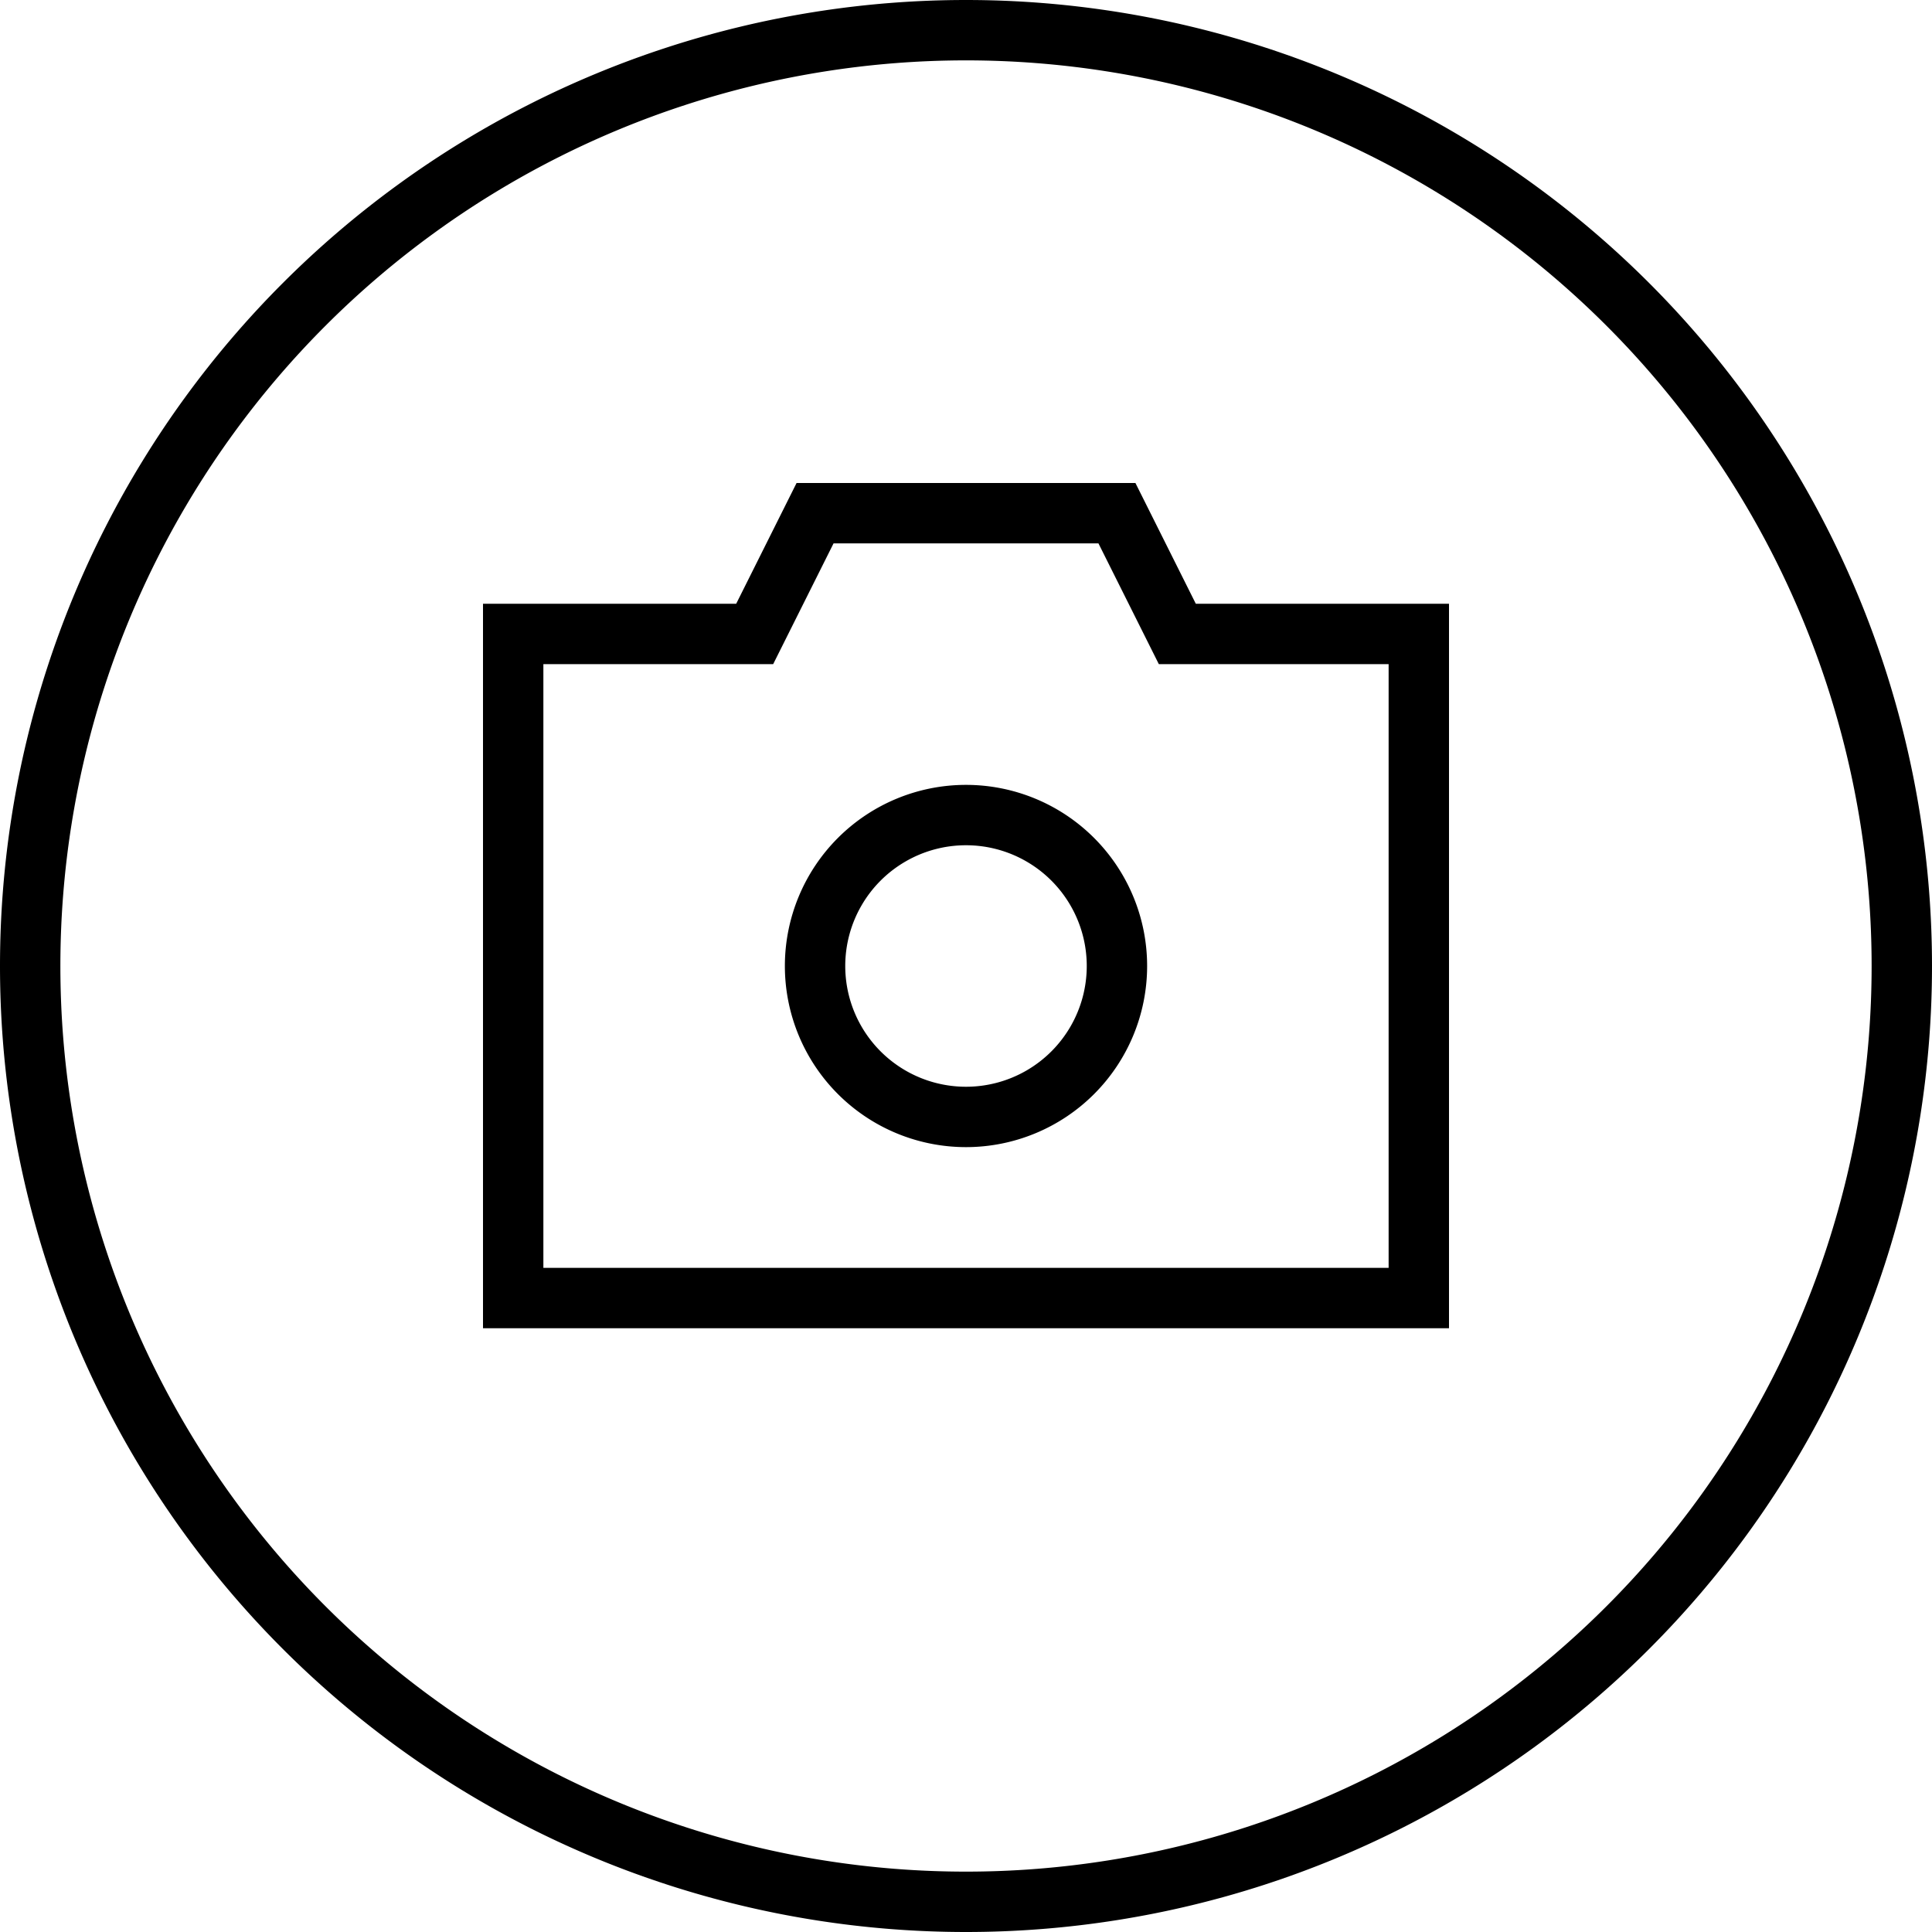 <svg xmlns="http://www.w3.org/2000/svg" viewBox="0 0 512 512"><!--! Font Awesome Pro 6.5.2 by @fontawesome - https://fontawesome.com License - https://fontawesome.com/license (Commercial License) Copyright 2024 Fonticons, Inc. --><path d="M256 16a240 240 0 1 1 0 480 240 240 0 1 1 0-480zm0 496A256 256 0 1 0 256 0a256 256 0 1 0 0 512zM211.1 128l-2.2 4.4L195.1 160H136h-8v8V344v8h8H376h8v-8V168v-8h-8H316.9l-13.8-27.6-2.2-4.4H296 216h-4.9zm9.9 16h70.1l13.8 27.6 2.2 4.4H312h56V336H144V176h56 4.9l2.2-4.4L220.9 144zM256 304a48 48 0 1 0 0-96 48 48 0 1 0 0 96zm-32-48a32 32 0 1 1 64 0 32 32 0 1 1 -64 0z"/></svg>
